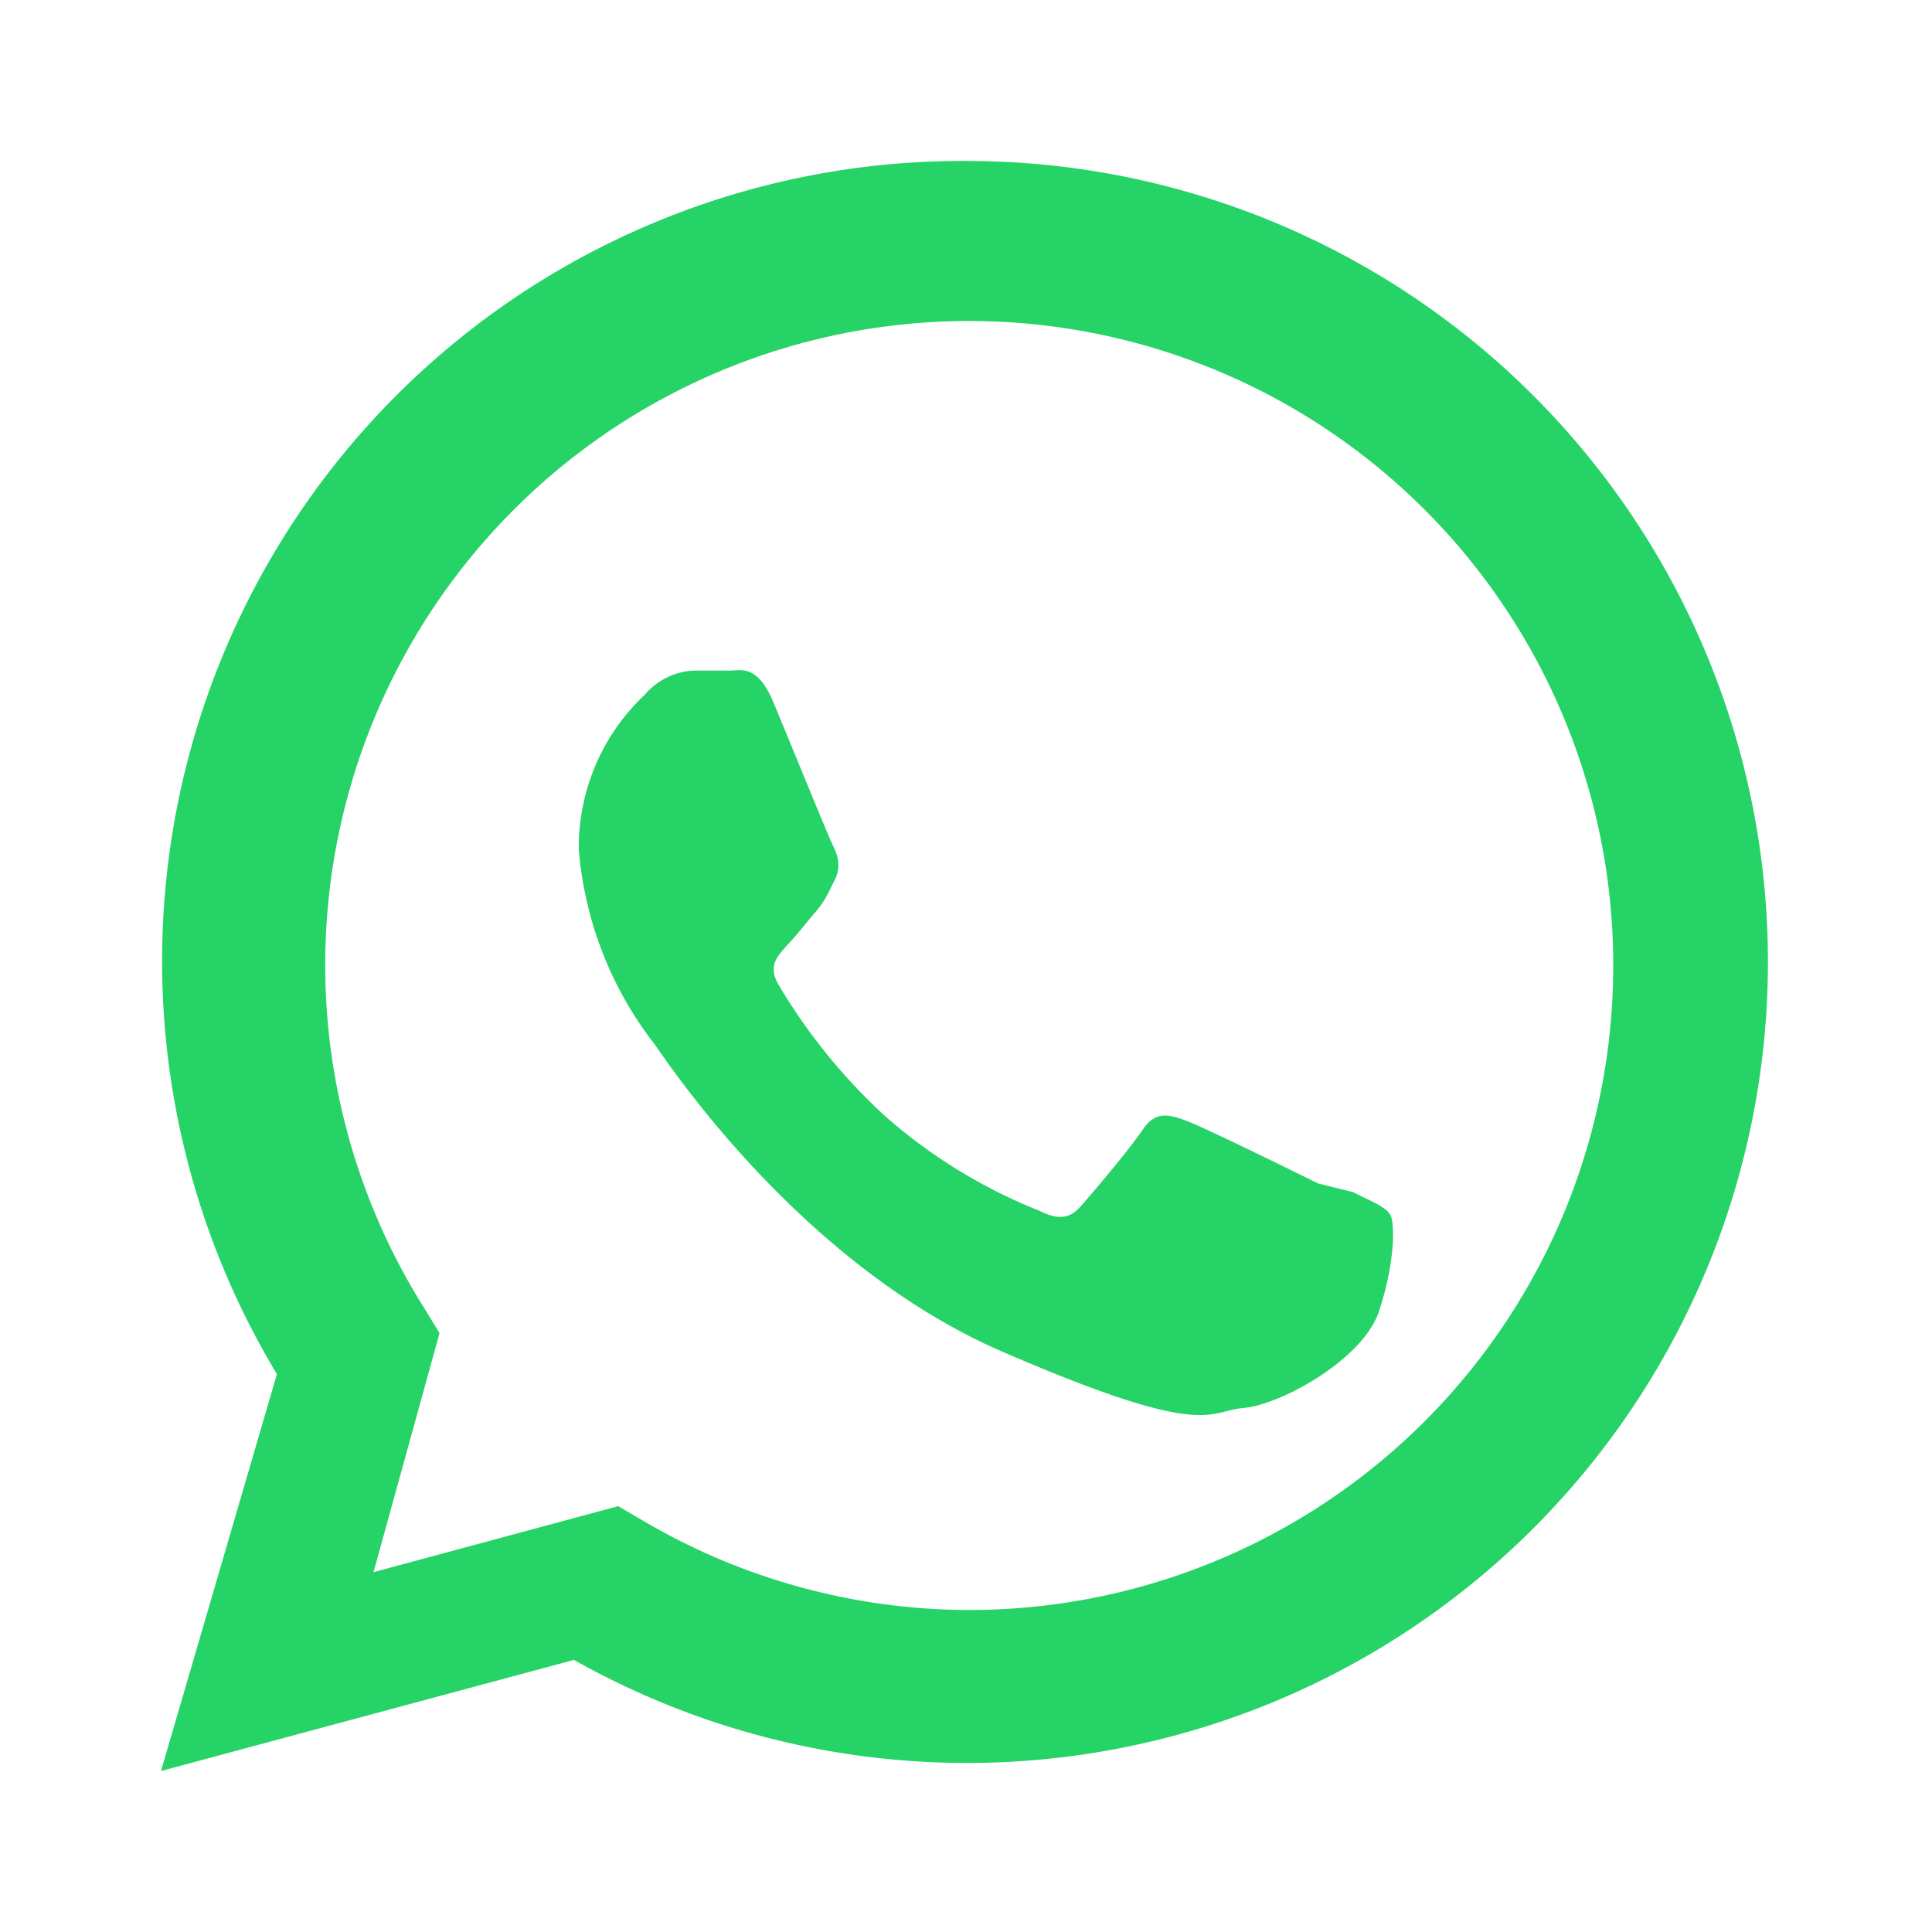 <svg xmlns="http://www.w3.org/2000/svg" viewBox="0 0 24 24" role="img" aria-labelledby="title">
  <title id="title">Bagikan ke WhatsApp</title>
  <path fill="#25D366" d="M12.04 2a9.94 9.94 0 0 0-8.6 15.07L2 22l5.13-1.38A9.95 9.95 0 1 0 12.04 2Zm0 18a8 8 0 0 1-4.07-1.12l-.29-.17-3.04.82.82-2.97-.19-.31A8 8 0 1 1 20.04 12a8 8 0 0 1-8 8Zm4.33-5.3c-.24-.12-1.42-.7-1.64-.78s-.38-.12-.54.12-.62.78-.76.94-.28.18-.52.06a6.57 6.57 0 0 1-1.92-1.18 7.17 7.17 0 0 1-1.32-1.63c-.14-.24 0-.36.1-.48.1-.1.24-.28.36-.42s.16-.24.24-.4.04-.3-.02-.42c-.06-.12-.54-1.3-.74-1.78s-.4-.4-.54-.4h-.44a.85.85 0 0 0-.62.3 2.6 2.6 0 0 0-.82 1.92 4.54 4.54 0 0 0 .94 2.42c.12.16 1.78 2.72 4.32 3.82 2.54 1.1 2.54.74 3 .7s1.48-.6 1.68-1.2.2-1.1.14-1.2-.22-.16-.46-.28Z"/>
</svg>
